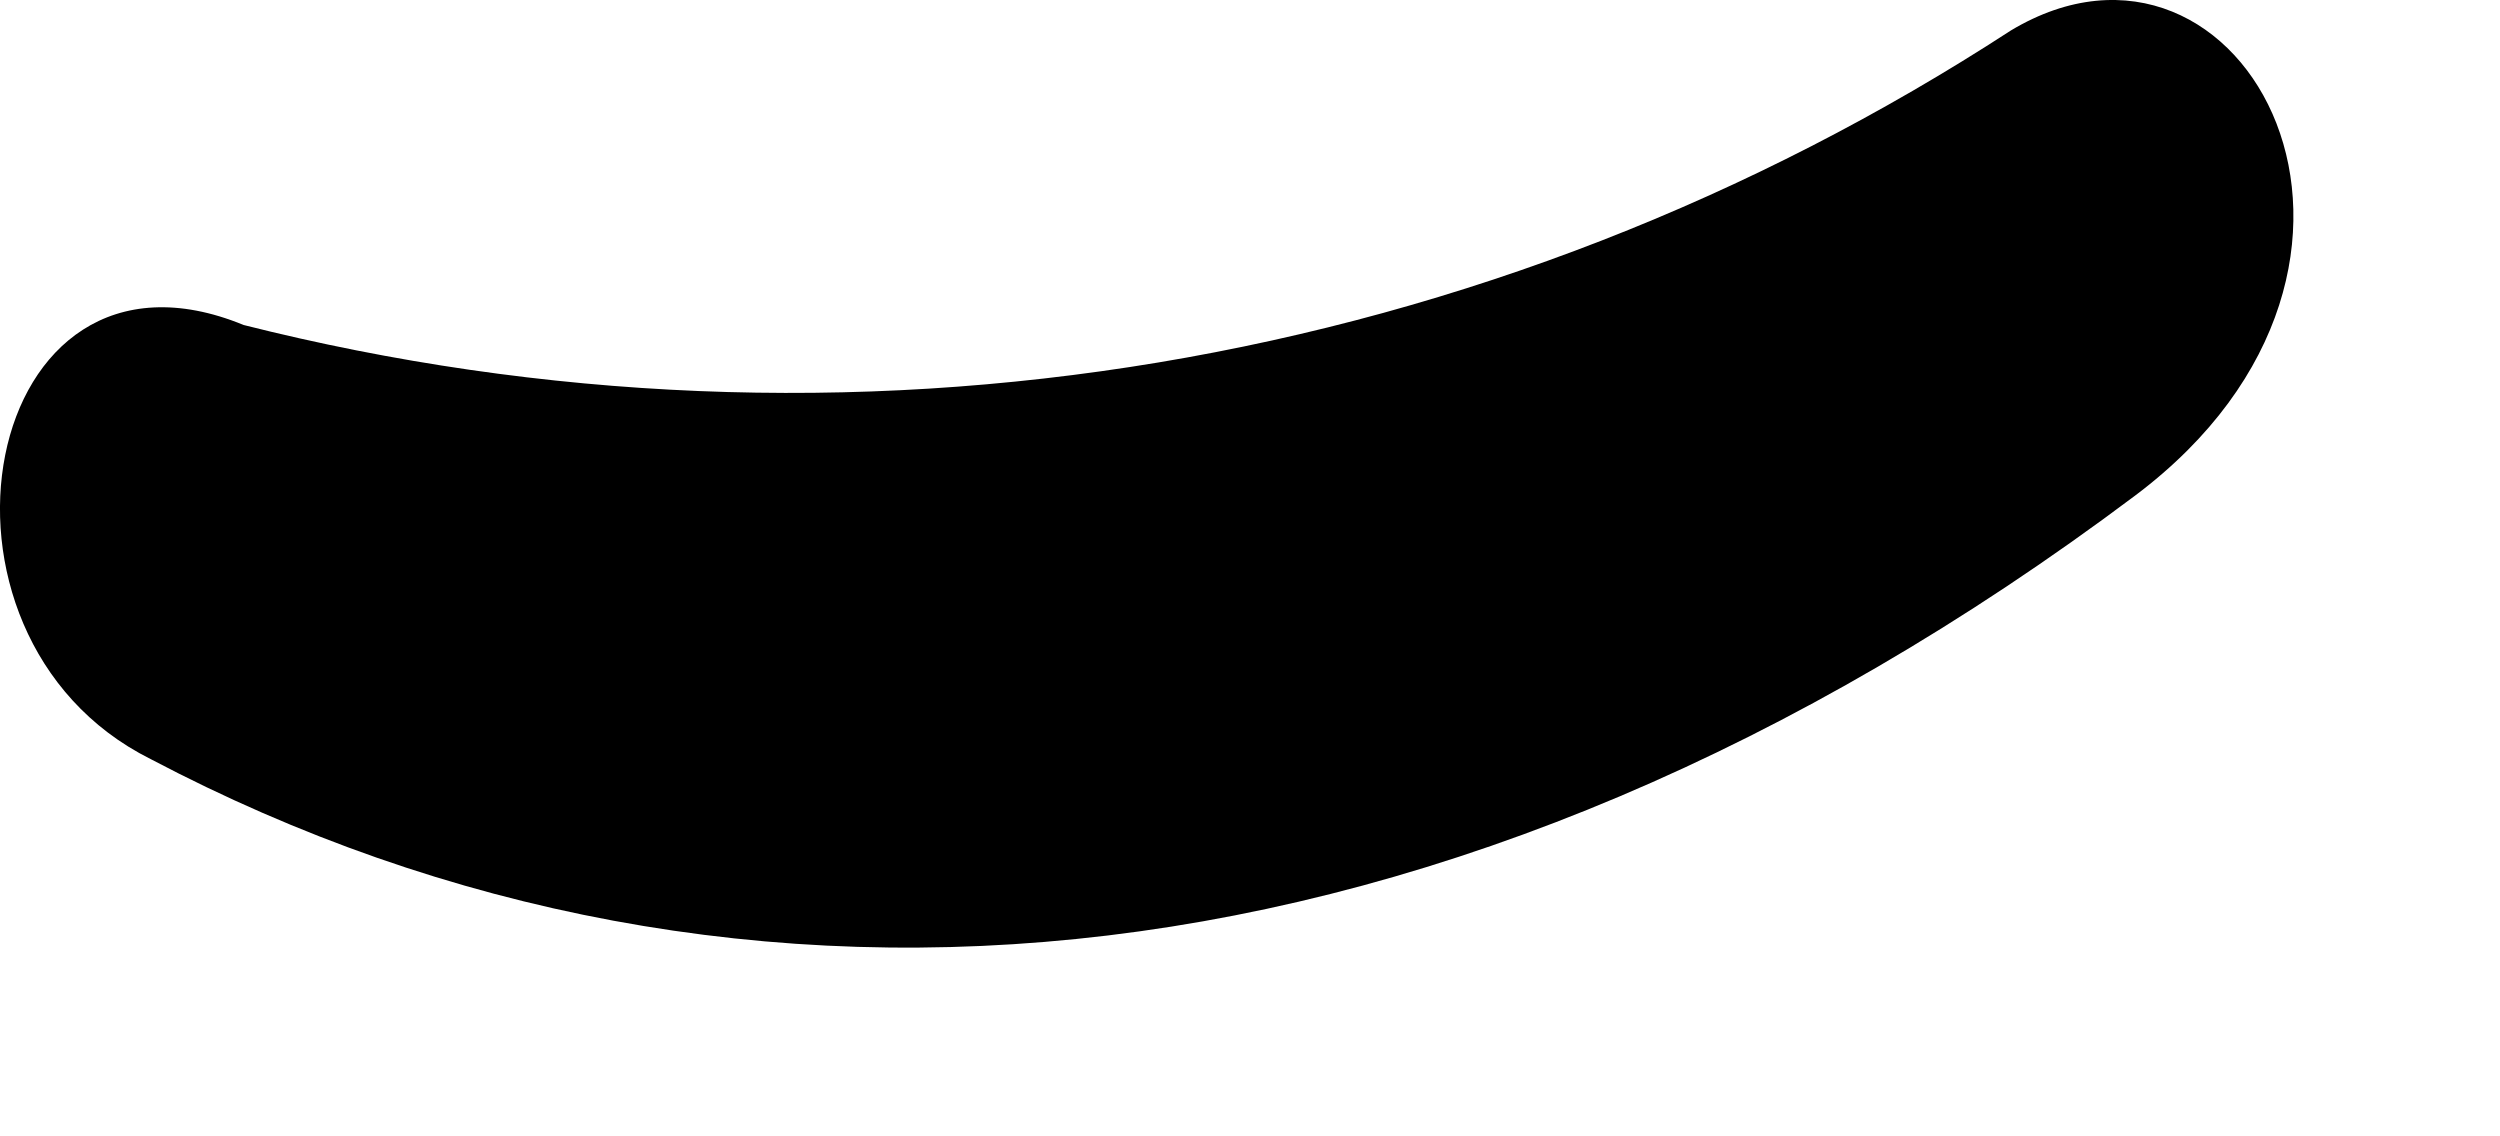 <?xml version="1.0" encoding="utf-8"?>
<svg xmlns="http://www.w3.org/2000/svg" fill="none" height="100%" overflow="visible" preserveAspectRatio="none" style="display: block;" viewBox="0 0 11 5" width="100%">
<path d="M8.848 0.134C7.711 0.874 6.434 1.372 5.096 1.595C3.757 1.818 2.387 1.762 1.072 1.43C-0.088 0.953 -0.429 2.795 0.663 3.34C3.253 4.704 6.393 4.432 9.394 2.181C10.758 1.157 9.872 -0.48 8.848 0.134Z" fill="#001434" id="Vector" style="fill:#001434;fill:color(display-p3 0 0.078 0.204);fill-opacity:1;"/>
</svg>